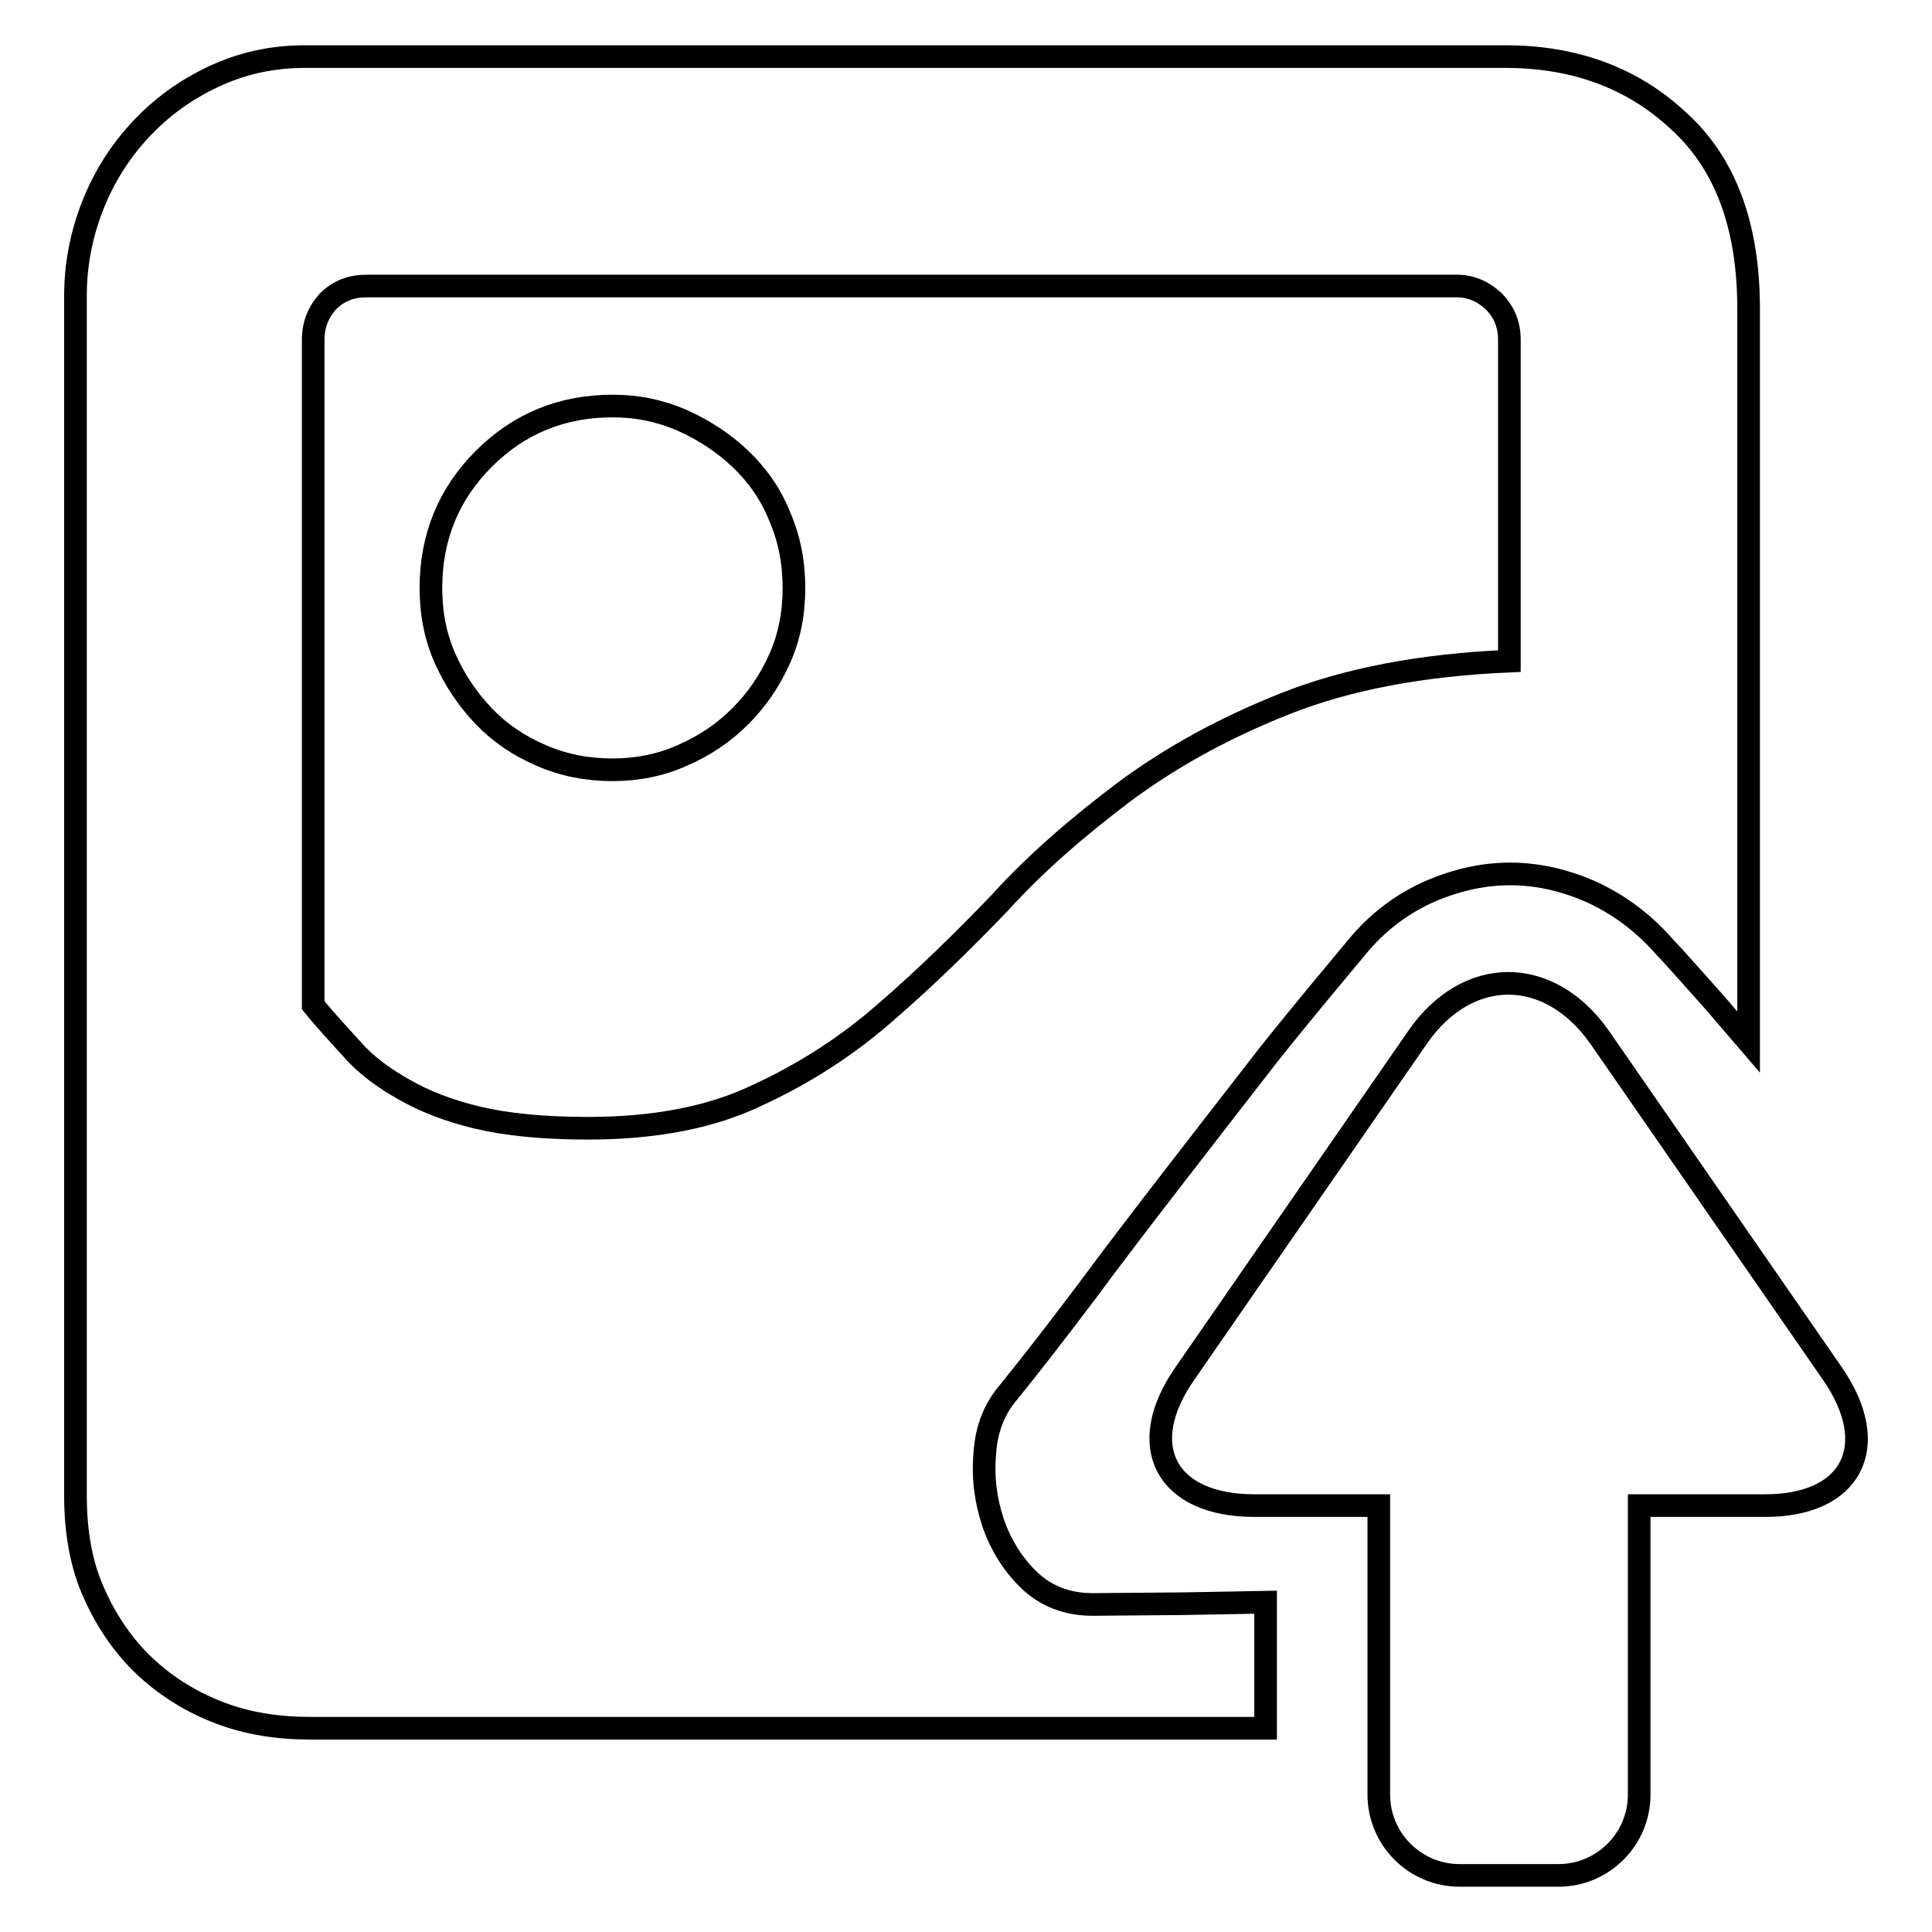<?xml version="1.0" encoding="utf-8"?>
<!-- Svg Vector Icons : http://www.onlinewebfonts.com/icon -->
<!DOCTYPE svg PUBLIC "-//W3C//DTD SVG 1.1//EN" "http://www.w3.org/Graphics/SVG/1.1/DTD/svg11.dtd">
<svg version="1.1" xmlns="http://www.w3.org/2000/svg" xmlns:xlink="http://www.w3.org/1999/xlink" x="0px" y="0px" viewBox="0 0 256 256" enable-background="new 0 0 256 256" xml:space="preserve">
<g><g><path stroke-width="3" fill-opacity="0" stroke="#000000"  d="M98.1,60.8c-2.2-2.1-4.8-3.8-7.7-5.1c-3-1.3-6-1.9-9.2-1.9c-6.7,0-12.4,2.3-17.1,7c-4.6,4.6-7,10.3-7,17.1c0,3.4,0.6,6.5,1.9,9.4c1.3,2.9,3,5.4,5.1,7.6c2.1,2.2,4.6,3.9,7.6,5.2c3,1.3,6.1,1.9,9.5,1.9c3.2,0,6.3-0.6,9.2-1.9c3-1.3,5.5-3,7.7-5.2c2.2-2.2,3.9-4.7,5.2-7.6c1.3-2.9,1.9-6,1.9-9.4c0-3.4-0.6-6.5-1.9-9.5C102.1,65.4,100.3,62.9,98.1,60.8z"/><path stroke-width="3" fill-opacity="0" stroke="#000000"  d="M144.8,212.6c-3.4,0-6.2-1.1-8.4-3.2c-2.2-2.1-3.8-4.7-4.8-7.6c-1-3-1.4-6-1.1-9.3c0.2-3.2,1.3-5.9,3.2-8.1c3-3.7,6.4-8.1,10.1-13c3.7-5,7.6-10.1,11.7-15.4c4.1-5.3,8.2-10.6,12.4-16c4.2-5.3,8.4-10.3,12.4-15.1c2.7-3.1,5.8-5.3,9.2-6.8c3.5-1.5,7-2.3,10.6-2.3c3.6,0,7.2,0.8,10.8,2.4c3.5,1.6,6.8,4,9.6,7.2c1.9,2,3.7,4.1,5.6,6.2c1.9,2.1,3.7,4.3,5.6,6.5V40.9c0-11-3.1-19.3-9.3-24.9c-6.1-5.7-13.8-8.5-22.9-8.5H40.4c-4.4,0-8.4,0.9-12.2,2.7s-6.9,4.1-9.6,7c-2.7,2.9-4.8,6.2-6.3,10c-1.5,3.8-2.3,7.8-2.3,12v159c0,4.9,0.8,9.3,2.5,13c1.7,3.8,4,7.1,6.8,9.7c2.9,2.7,6.2,4.7,9.9,6.1c3.7,1.4,7.7,2,11.9,2h126.6l0,0v-16.7l-10.9,0.2L144.8,212.6L144.8,212.6z M117.5,134c-5.1,4.5-10.8,8.2-17.1,11.1c-6.2,3-13.8,4.4-22.5,4.4c-5.9,0-10.8-0.5-14.6-1.4c-3.8-0.9-7.1-2.2-9.7-3.7c-2.7-1.5-5-3.2-6.8-5.2s-3.6-3.9-5.3-6V45c0-2,0.7-3.7,2-5.1c1.4-1.4,3.1-2,5.1-2h144.4c1.9,0,3.5,0.7,4.9,2c1.4,1.4,2.1,3.1,2.1,5.1v42.6c-11.7,0.5-21.5,2.4-29.6,5.6c-8.1,3.2-15.2,7.1-21.4,11.7c-6.1,4.6-11.7,9.4-16.5,14.7C127.7,124.6,122.7,129.5,117.5,134z"/><path stroke-width="3" fill-opacity="0" stroke="#000000"  d="M242.8,182L212,137.5c-6.7-9.6-17.6-9.6-24.2,0L157,182c-6.7,9.6-2.5,17.5,9.2,17.5h16.5v38.3c0,5.9,4.8,10.7,10.7,10.7h13.1c5.9,0,10.7-4.8,10.7-10.7v-38.3h16.5C245.3,199.6,249.5,191.7,242.8,182z"/></g></g>
</svg>